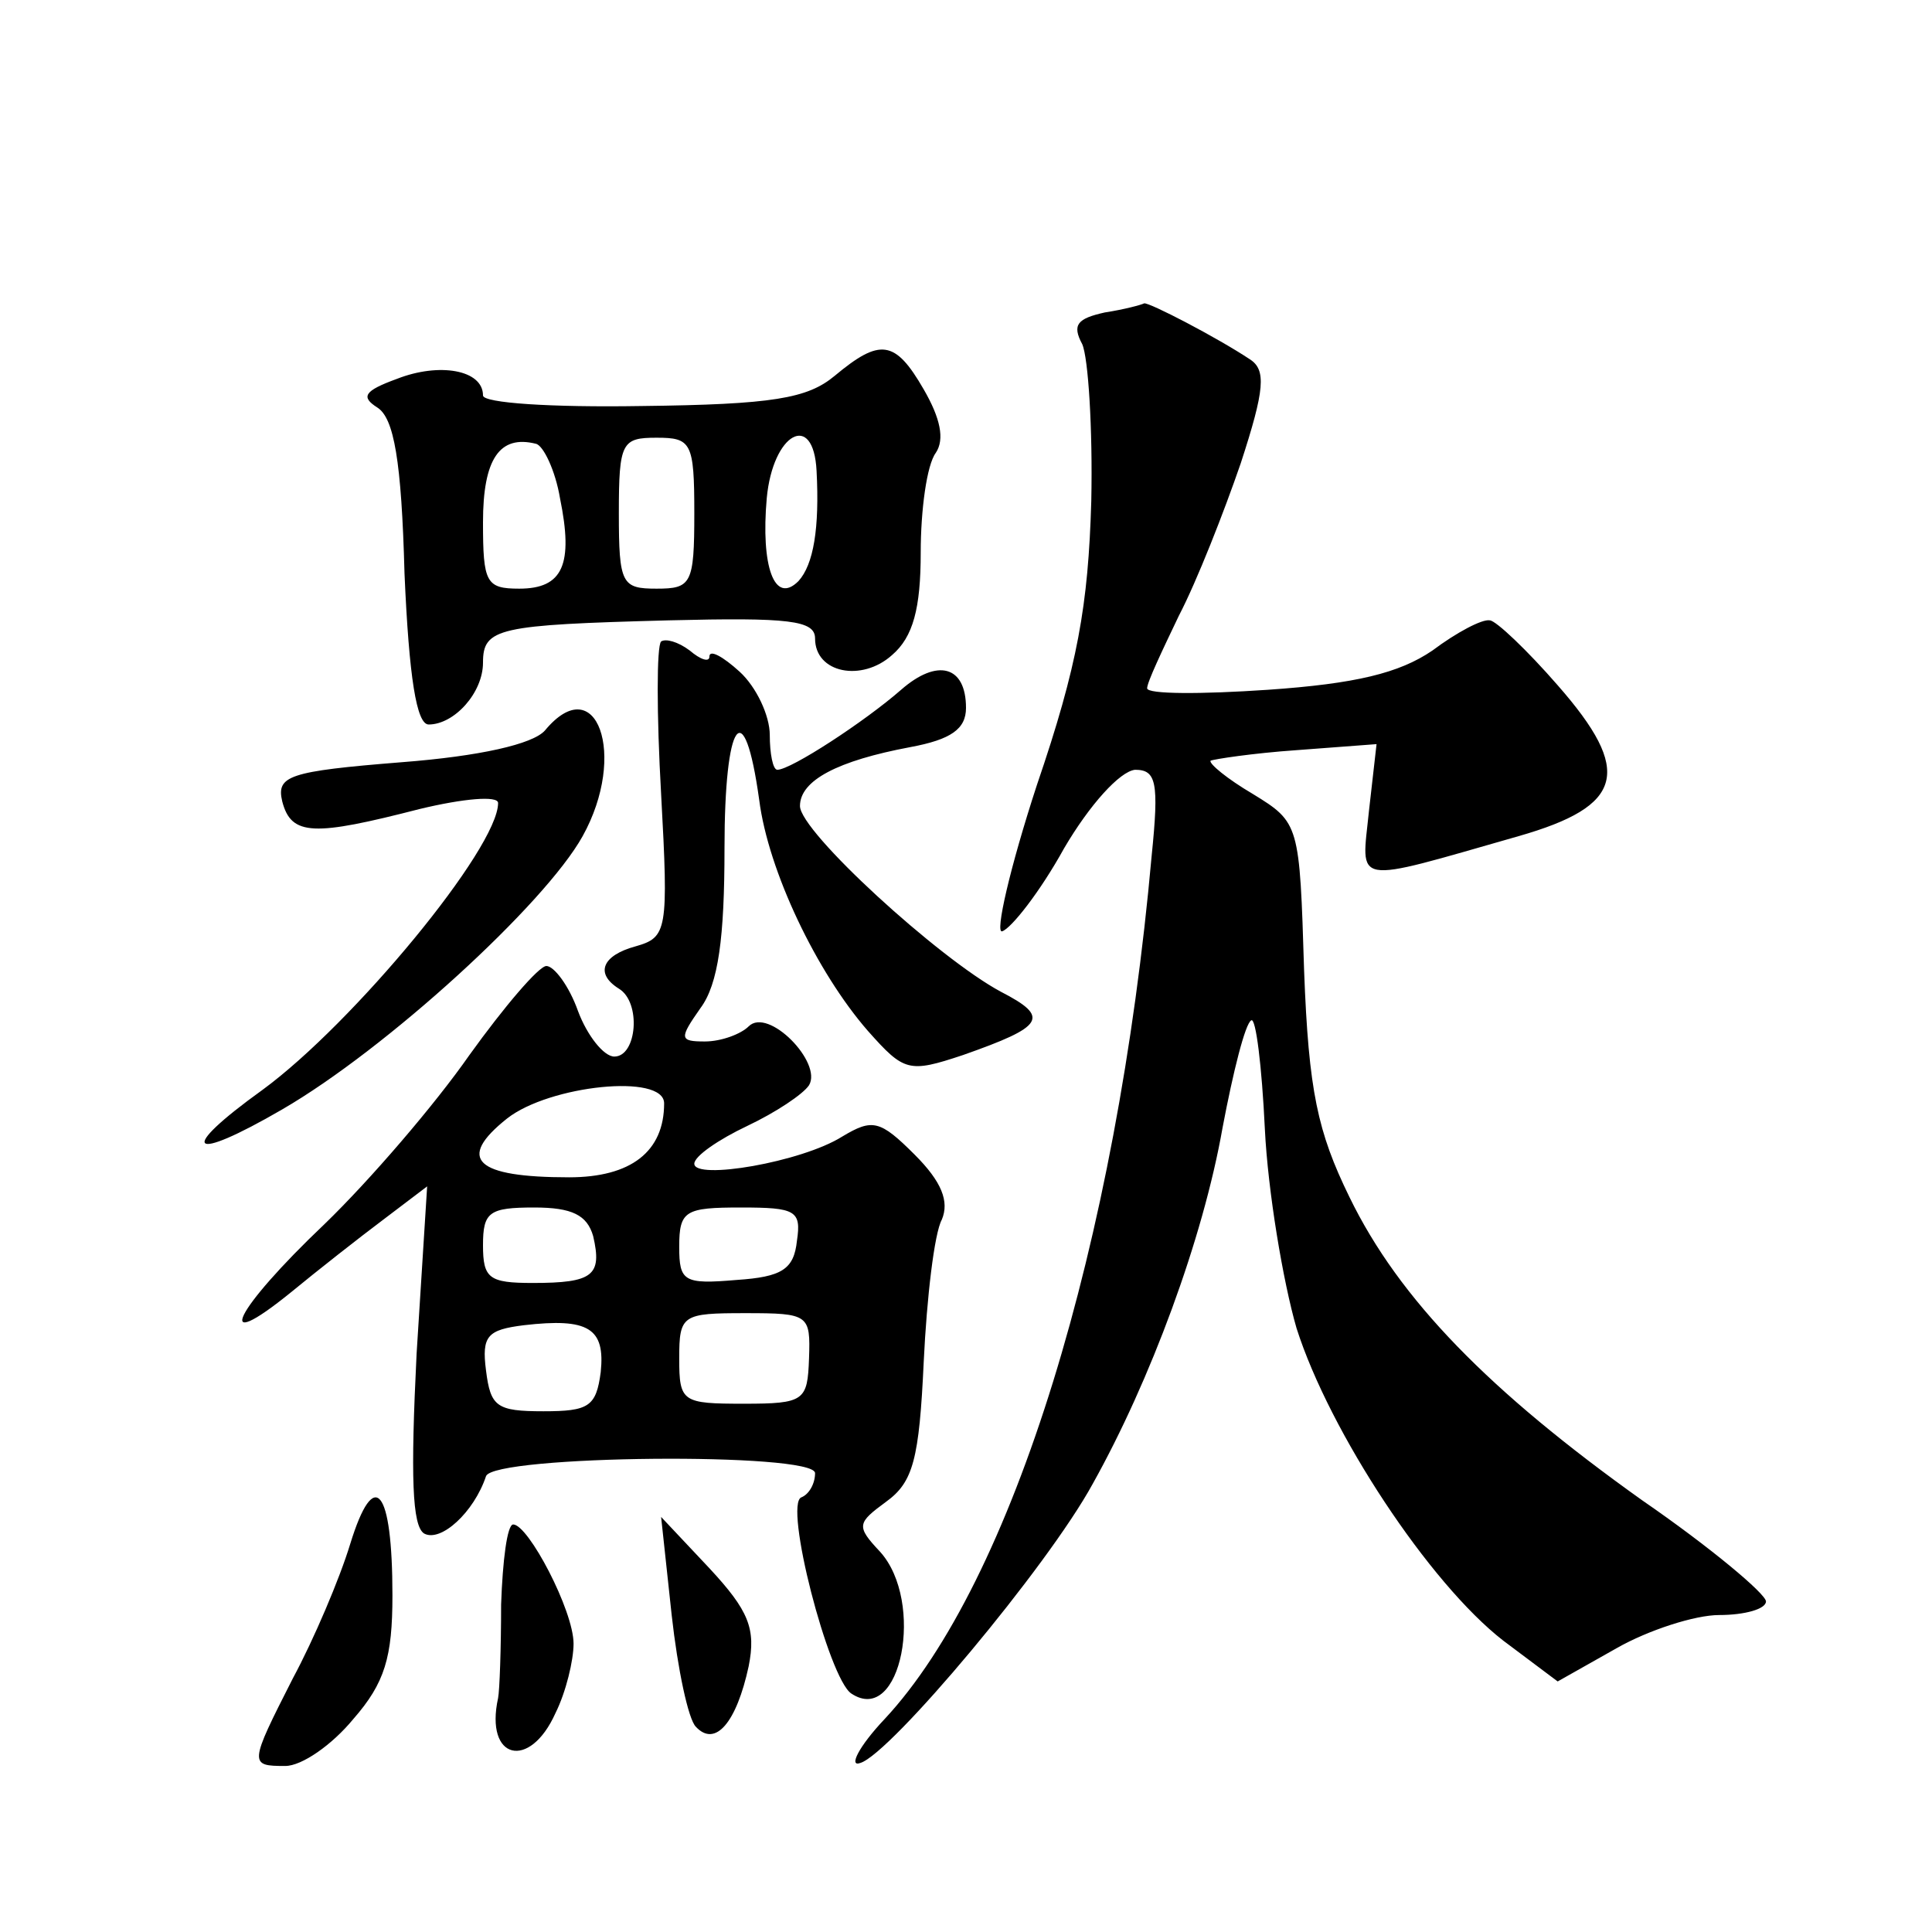 <?xml version="1.0" standalone="no"?>
<!DOCTYPE svg PUBLIC "-//W3C//DTD SVG 20010904//EN"
 "http://www.w3.org/TR/2001/REC-SVG-20010904/DTD/svg10.dtd">
<svg version="1.0" xmlns="http://www.w3.org/2000/svg"
 width="128pt" height="128pt" viewBox="0 0 128 128"
 preserveAspectRatio="xMidYMid meet">
<g transform="translate(0,128) scale(0.1,-0.1)"
fill="#0" stroke="none">
<path d="M732 1073 c-18 -4 -22 -8 -15 -21 4 -9 7 -56 6 -104 -2 -69 -9 -109 -36
-188 -18 -55 -28 -99 -23 -97 6 2 25 26 41 55 17 29 37 51 47 52 14 0 16 -8 11
-57 -23 -257 -92 -481 -177 -572 -17 -18 -24 -32 -16 -29 20 6 124 130 154 185
38 68 73 162 86 236 7 37 15 69 19 71 3 2 7 -30 9 -72 2 -41 12 -101 21 -132 22
-69 88 -169 137 -207 l36 -27 39 22 c21 12 52 22 68 22 17 0 31 4 31 9 0 5 -37
36 -82 67 -101 72 -161 133 -194 201 -21 43 -27 70 -30 150 -3 97 -3 98 -34 117
-17 10 -29 20 -28 22 2 1 28 5 57 7 l53 4 -5 -44 c-5 -50 -13 -49 99 -17 70 20
76 43 26 100 -20 23 -41 43 -45 43 -5 1 -22 -8 -38 -20 -22 -15 -51 -22 -109 -26
-44 -3 -80 -3 -80 1 0 4 10 25 21 48 12 23 30 69 41 101 16 49 17 62 6 69 -21 14
-67 38 -70 37 -2 -1 -13 -4 -26 -6z M553 1031 c-18 -15 -41 -19 -128 -20 -60 -1
-105 2 -105 7 0 17 -29 22 -57 11 -22 -8 -24 -12 -13 -19 11 -7 16 -35 18 -110
3 -69 8 -100 16 -100 17 0 36 21 36 41 0 23 10 25 123 28 80 2 97 0 97 -12 0 -23
31 -29 51 -11 14 12 19 31 19 68 0 28 4 58 10 66 6 9 3 23 -8 42 -19 33 -29 34
-59 9z m-182 -81 c9 -44 2 -60 -27 -60 -22 0 -24 4 -24 44 0 42 11 58 35 52 5 -1
13 -18 16 -36z m89 -10 c0 -47 -2 -50 -25 -50 -23 0 -25 3 -25 50 0 47 2 50 25
50 23 0 25 -3 25 -50z m81 28 c2 -38 -2 -62 -12 -73 -16 -16 -25 10 -21 55 4 43
31 58 33 18z M438 855 c-3 -3 -3 -48 0 -101 5 -91 4 -95 -17 -101 -22 -6 -27 -18
-11 -28 15 -9 12 -45 -3 -45 -7 0 -18 14 -24 30 -6 17 -16 30 -21 30 -5 0 -28 -27
-51 -59 -23 -33 -66 -83 -96 -112 -60 -57 -75 -88 -22 -45 17 14 45 36 61 48 l29
22 -7 -111 c-4 -81 -3 -114 5 -119 11 -6 33 14 41 38 5 14 218 16 218 2 0 -7 -4
-14 -9 -16 -12 -4 18 -120 33 -130 33 -22 49 61 19 94 -16 17 -15 19 4 33 18 13
22 28 25 93 2 42 7 85 12 94 5 12 0 25 -18 43 -23 23 -28 24 -48 12 -27 -17 -98
-29 -98 -18 0 5 16 16 35 25 19 9 37 21 41 27 9 15 -27 52 -40 39 -5 -5 -18 -10
-29 -10 -17 0 -17 2 -3 22 12 16 16 47 16 106 0 85 13 104 23 32 6 -47 38 -114
72 -153 24 -27 27 -28 63 -16 54 19 58 25 25 42 -41 22 -133 106 -133 123 0 17
25 30 73 39 27 5 37 12 37 26 0 28 -19 33 -43 12 -24 -21 -73 -53 -82 -53 -3 0
-5 11 -5 23 0 13 -9 32 -20 42 -11 10 -20 15 -20 10 0 -4 -6 -2 -13 4 -8 6 -16
8 -19 6z m2 -306 c0 -32 -22 -49 -63 -49 -62 0 -75 12 -41 39 28 22 104 30 104
10z m-47 -88 c6 -26 0 -31 -40 -31 -29 0 -33 3 -33 25 0 22 4 25 34 25 25 0 35
-5 39 -19z m135 -3 c-2 -19 -10 -24 -40 -26 -35 -3 -38 -1 -38 22 0 24 4 26 41
26 36 0 40 -2 37 -22z m-130 -87 c-3 -23 -8 -26 -38 -26 -31 0 -35 3 -38 27 -3
23 1 27 25 30 43 5 54 -2 51 -31z m138 9 c-1 -28 -3 -30 -43 -30 -41 0 -43 1 -43
30 0 29 2 30 44 30 42 0 43 -1 42 -30z M361 796 c-8 -9 -43 -17 -95 -21 -75 -6
-83 -9 -79 -26 6 -23 21 -23 91 -5 29 7 52 9 52 4 0 -30 -96 -146 -156 -190 -57
-41 -49 -49 13 -13 69 40 174 136 199 181 30 54 9 111 -25 70z M232 257 c-7 -23
-24 -63 -38 -89 -29 -57 -29 -58 -5 -58 11 0 31 14 45 31 21 24 26 41 26 82 0 71
-12 86 -28 34z M332 217 c0 -29 -1 -57 -2 -62 -9 -41 21 -48 38 -10 7 14 12 35
12 46 0 22 -30 79 -40 79 -4 0 -7 -24 -8 -53z M445 210 c4 -36 11 -69 16 -74 13
-14 27 3 35 40 5 25 0 37 -26 65 l-32 34 7 -65z"/>
</g>
</svg>
